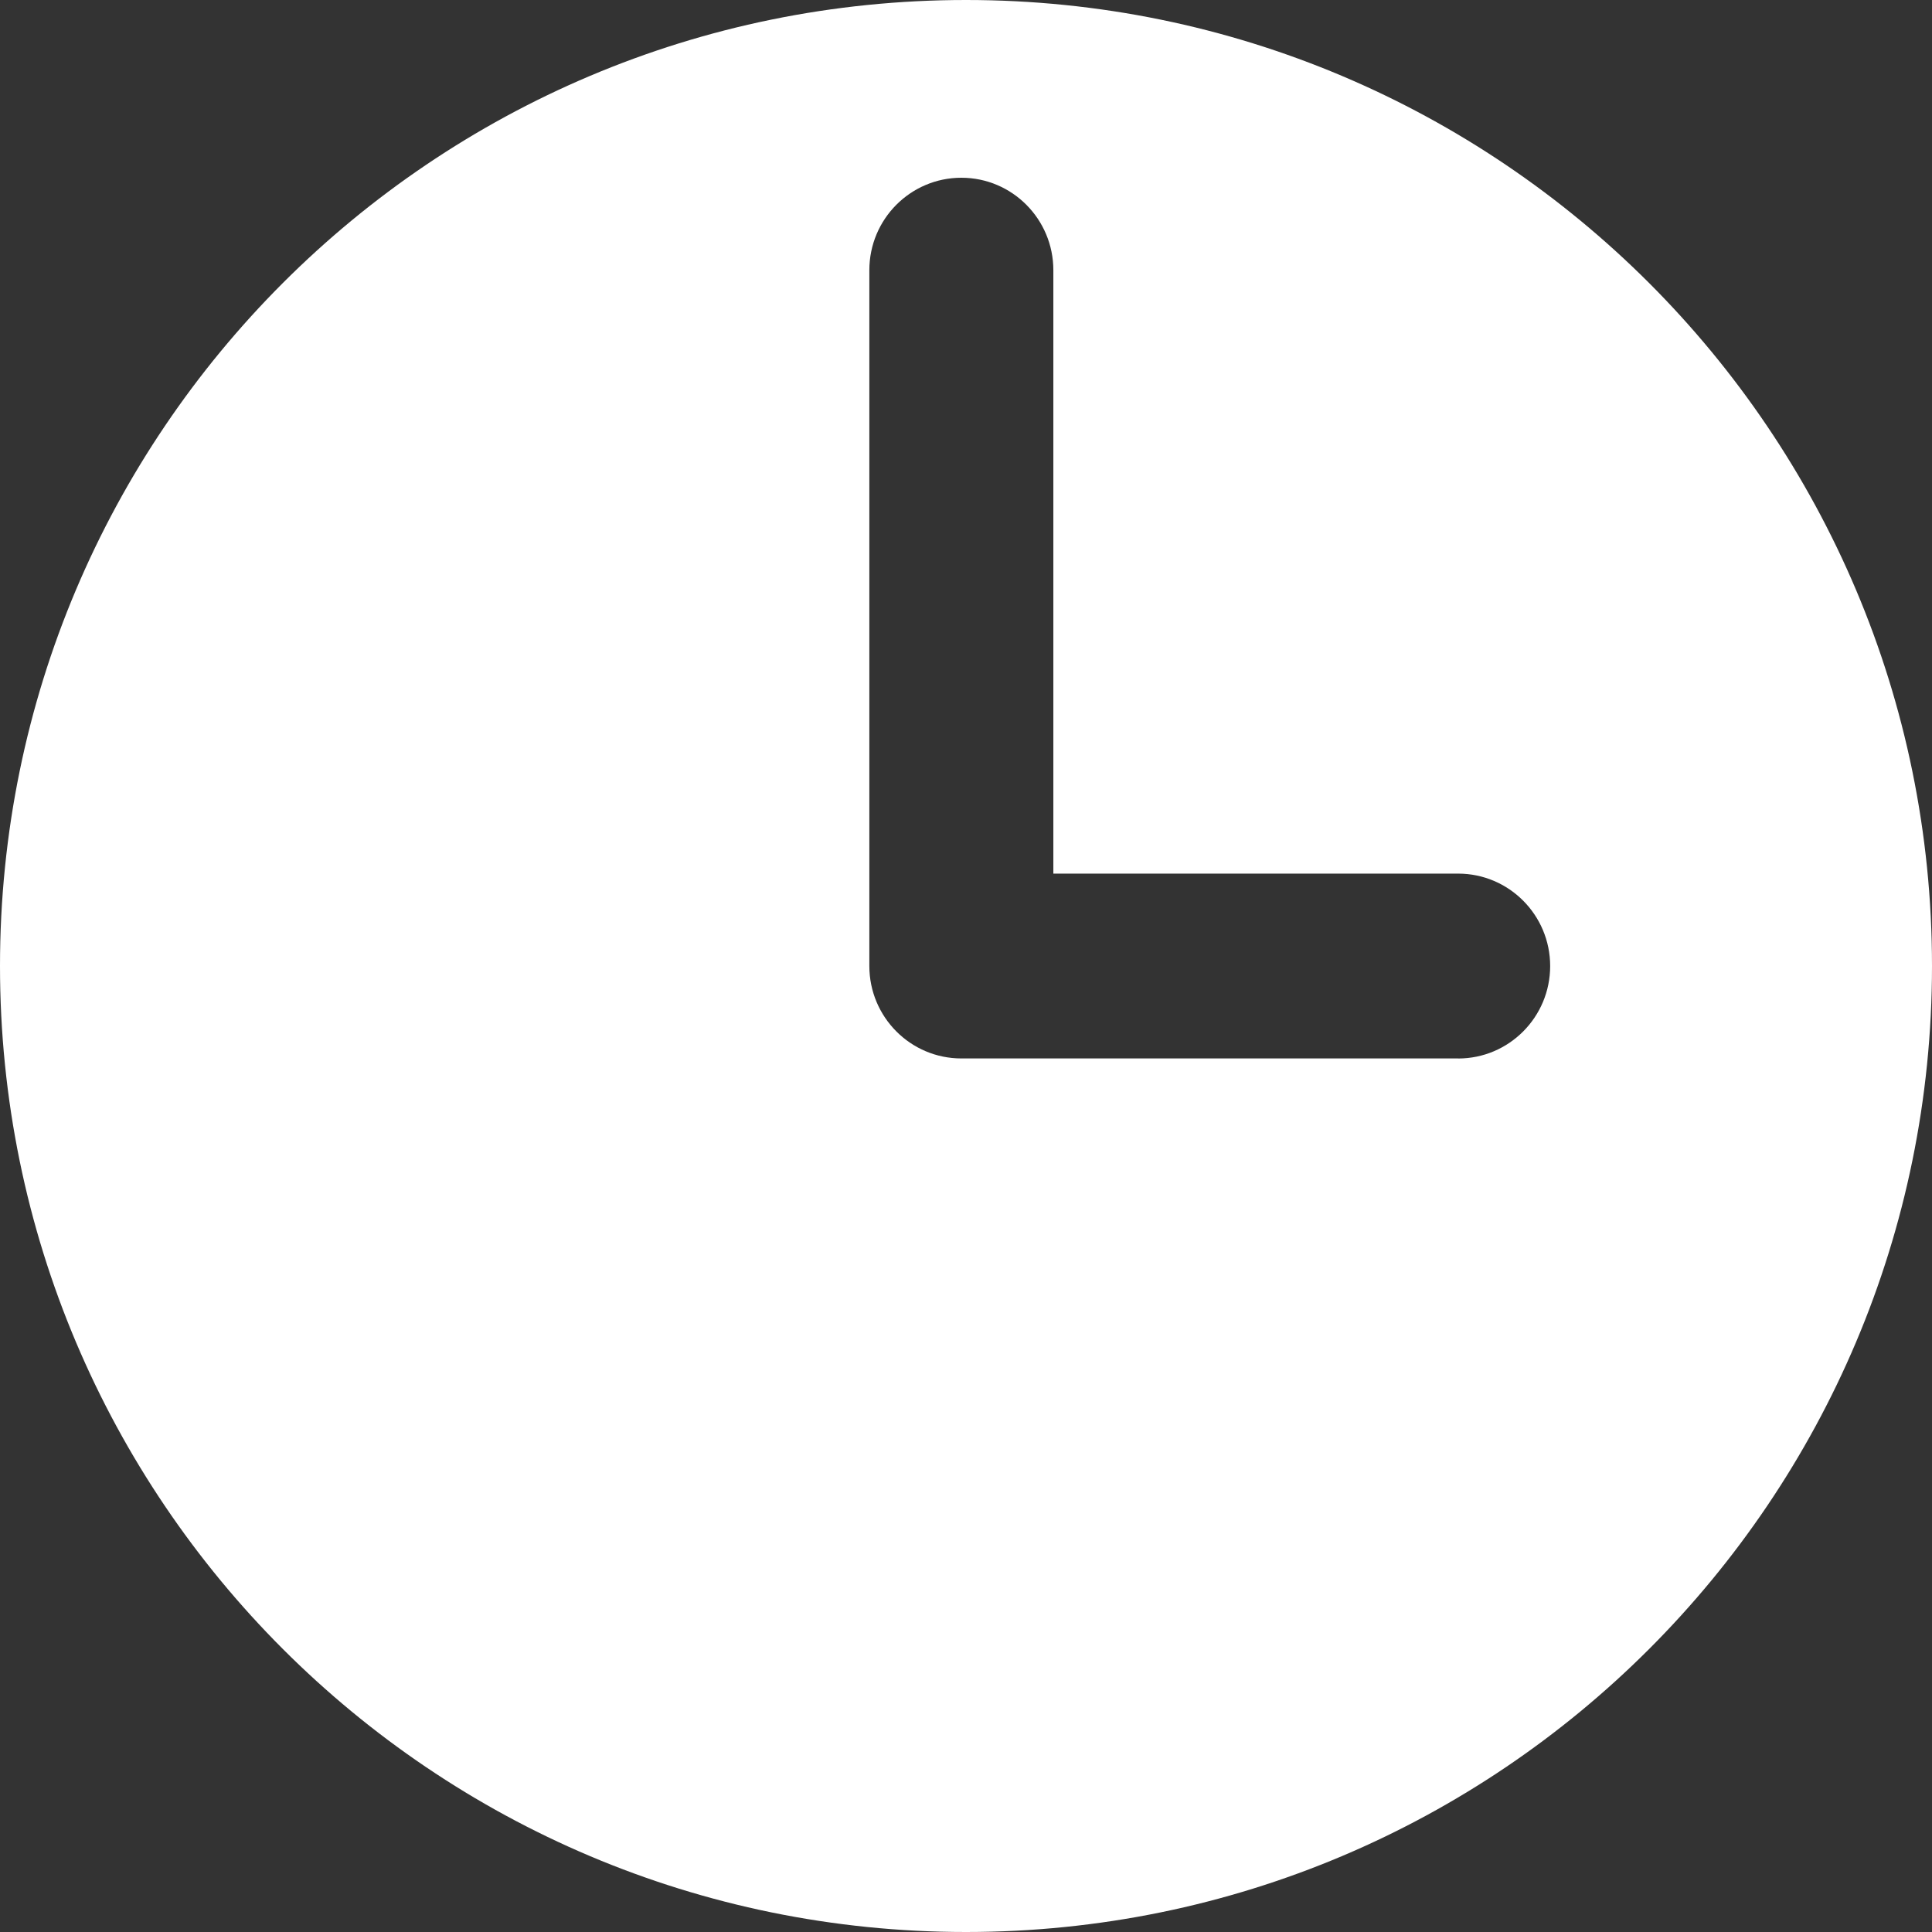 <?xml version="1.0" encoding="UTF-8"?> <svg xmlns="http://www.w3.org/2000/svg" width="33" height="33" viewBox="0 0 33 33" fill="none"><rect x="0" y="0" width="33" height="33" fill="#333333" stroke="none"/><path d="M16.5 0C7.387 0 0 7.387 0 16.5C0 25.613 7.387 33 16.5 33C25.613 33 33 25.613 33 16.5C33 7.387 25.611 0 16.5 0ZM24.906 18.079H16.421C15.553 18.079 14.849 17.372 14.849 16.5V4.615C14.849 3.743 15.553 3.036 16.421 3.036C17.288 3.036 17.992 3.743 17.992 4.615V14.922H24.906C25.774 14.922 26.478 15.63 26.478 16.501C26.478 17.373 25.774 18.08 24.906 18.08V18.079Z" fill="white"></path></svg> 